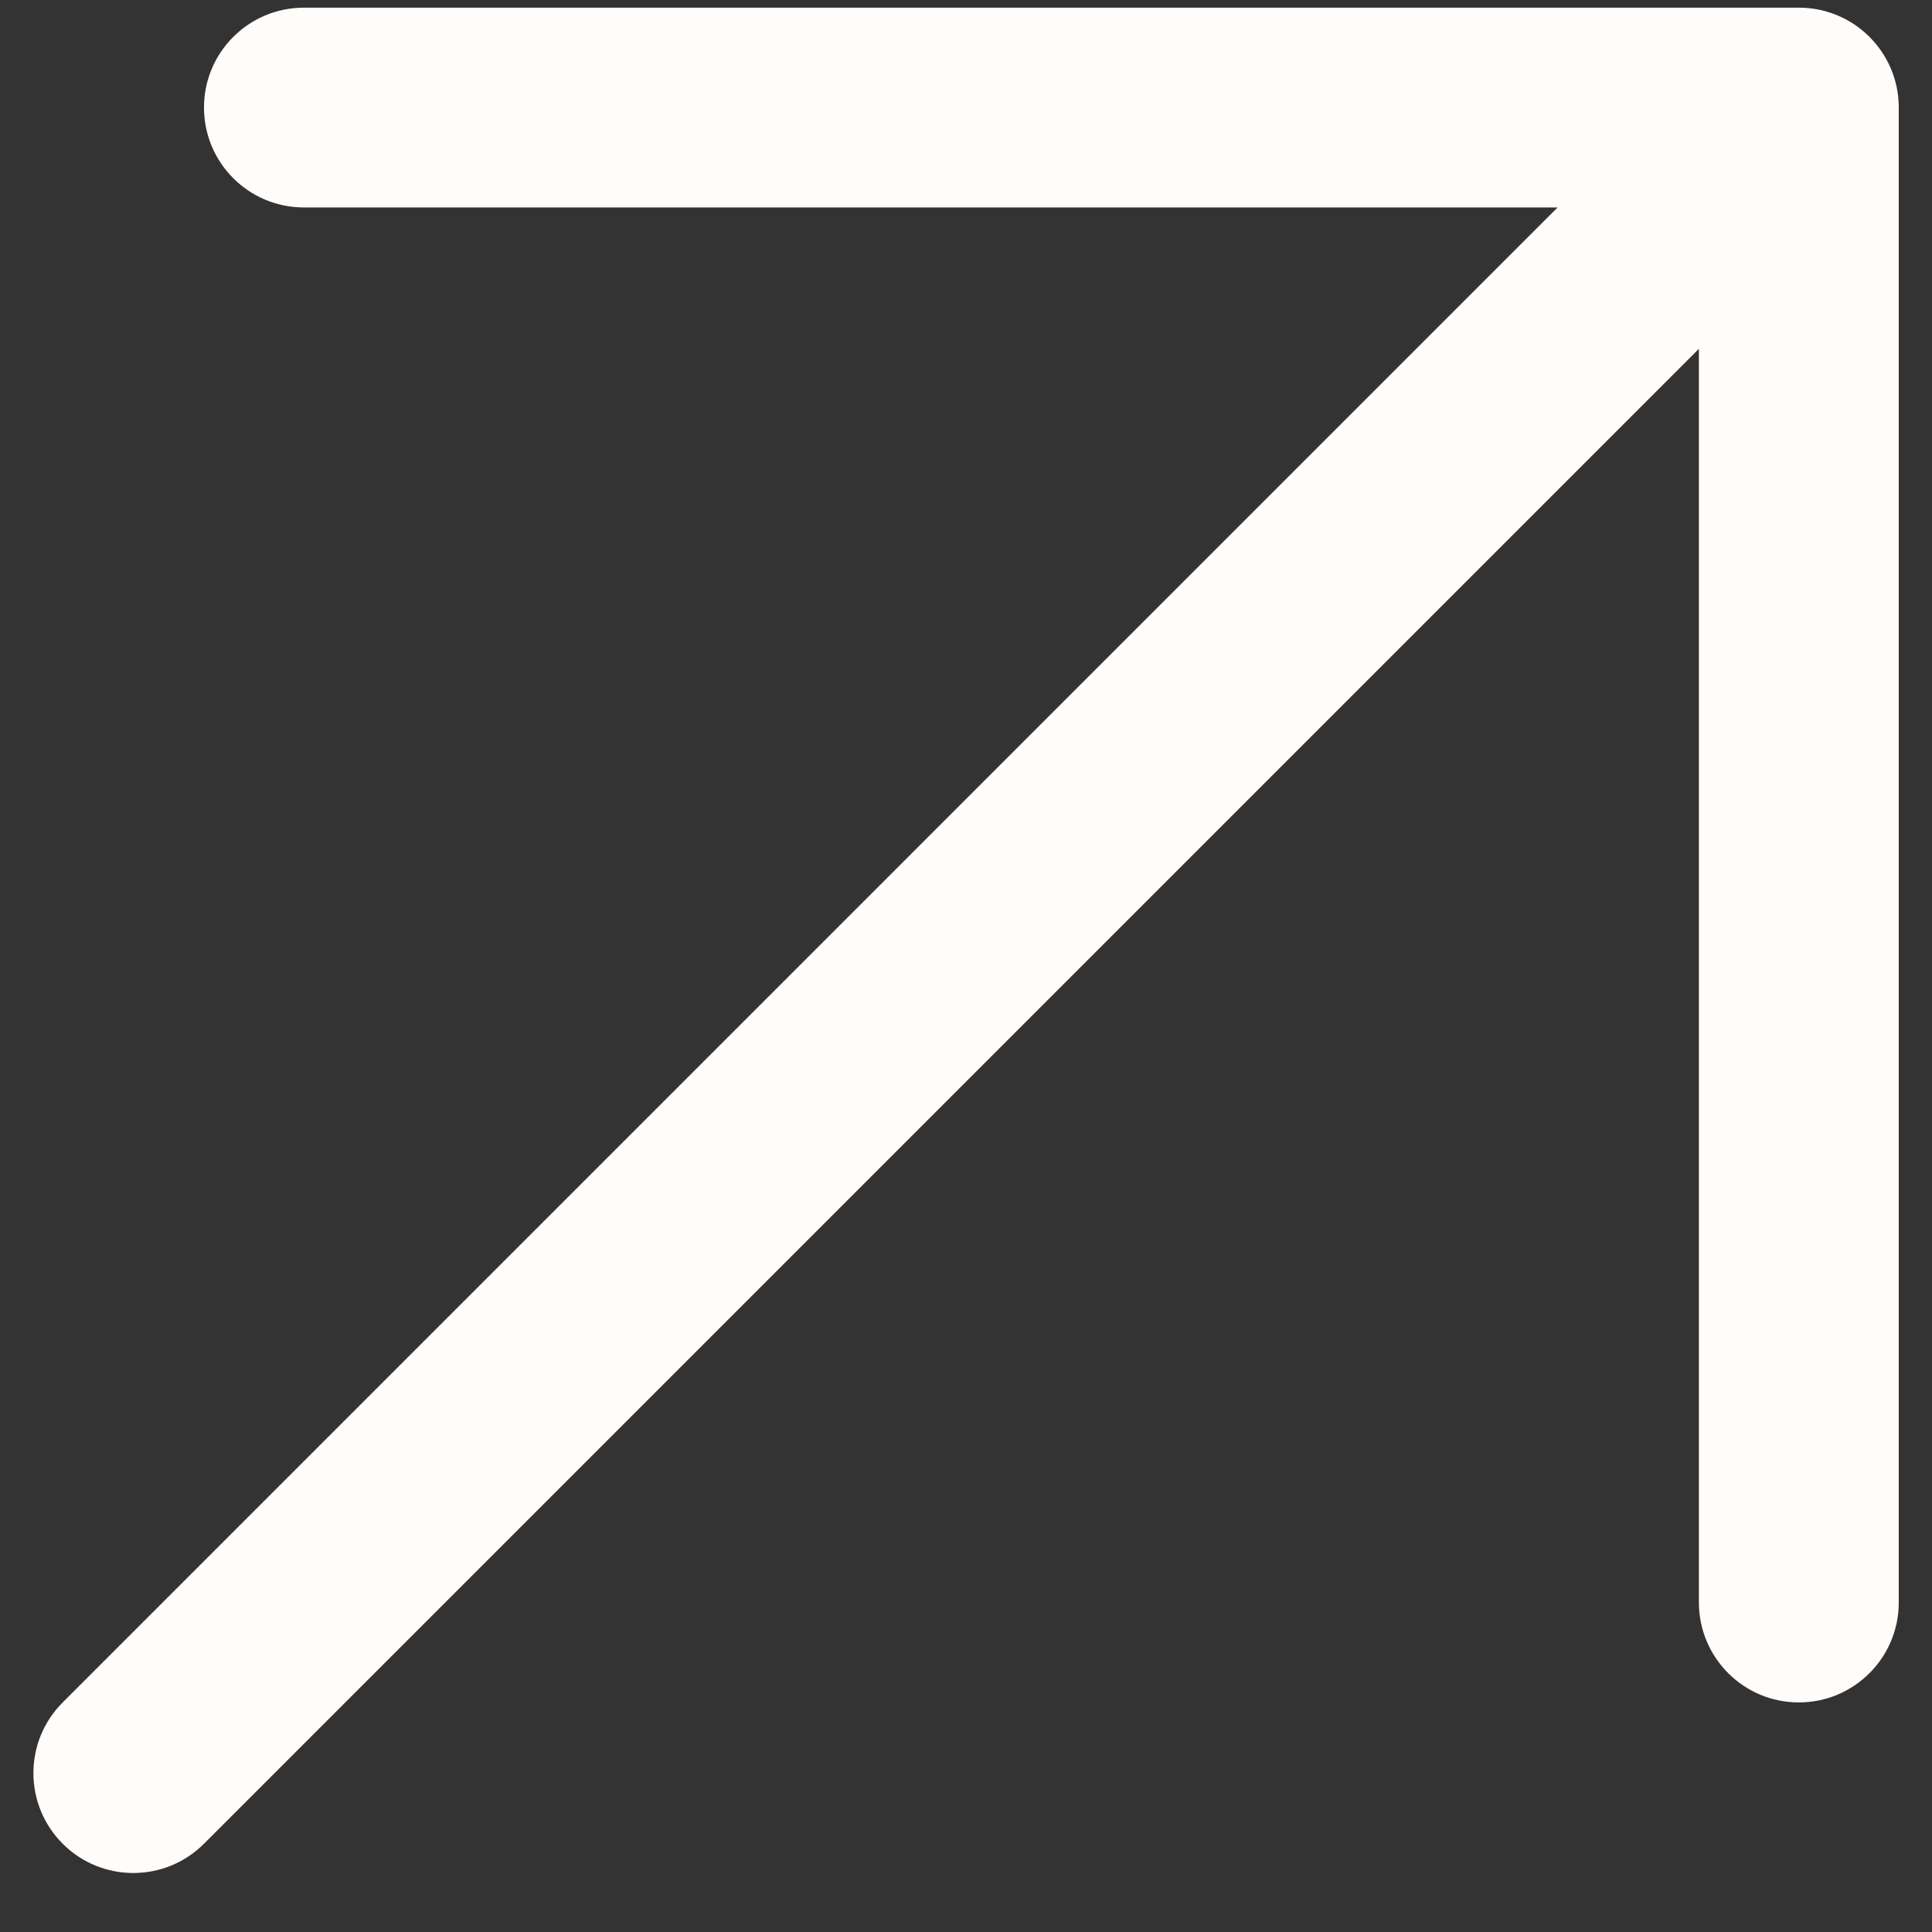 <?xml version="1.0" encoding="UTF-8"?> <svg xmlns="http://www.w3.org/2000/svg" width="29" height="29" viewBox="0 0 29 29" fill="none"><rect x="0" y="0" width="29" height="29" fill="#333333" stroke="none"/><path d="M3.062 1.614C3.062 0.786 3.733 0.115 4.562 0.115L27.001 0.115C27.83 0.115 28.501 0.786 28.501 1.614V24.054C28.501 24.882 27.83 25.554 27.001 25.554C26.173 25.554 25.501 24.882 25.501 24.054V5.236L3.062 27.675C2.476 28.261 1.526 28.261 0.941 27.675C0.355 27.089 0.355 26.14 0.941 25.554L23.38 3.114L4.562 3.114C3.733 3.114 3.062 2.443 3.062 1.614Z" fill="#FFFCF9"></path></svg> 
